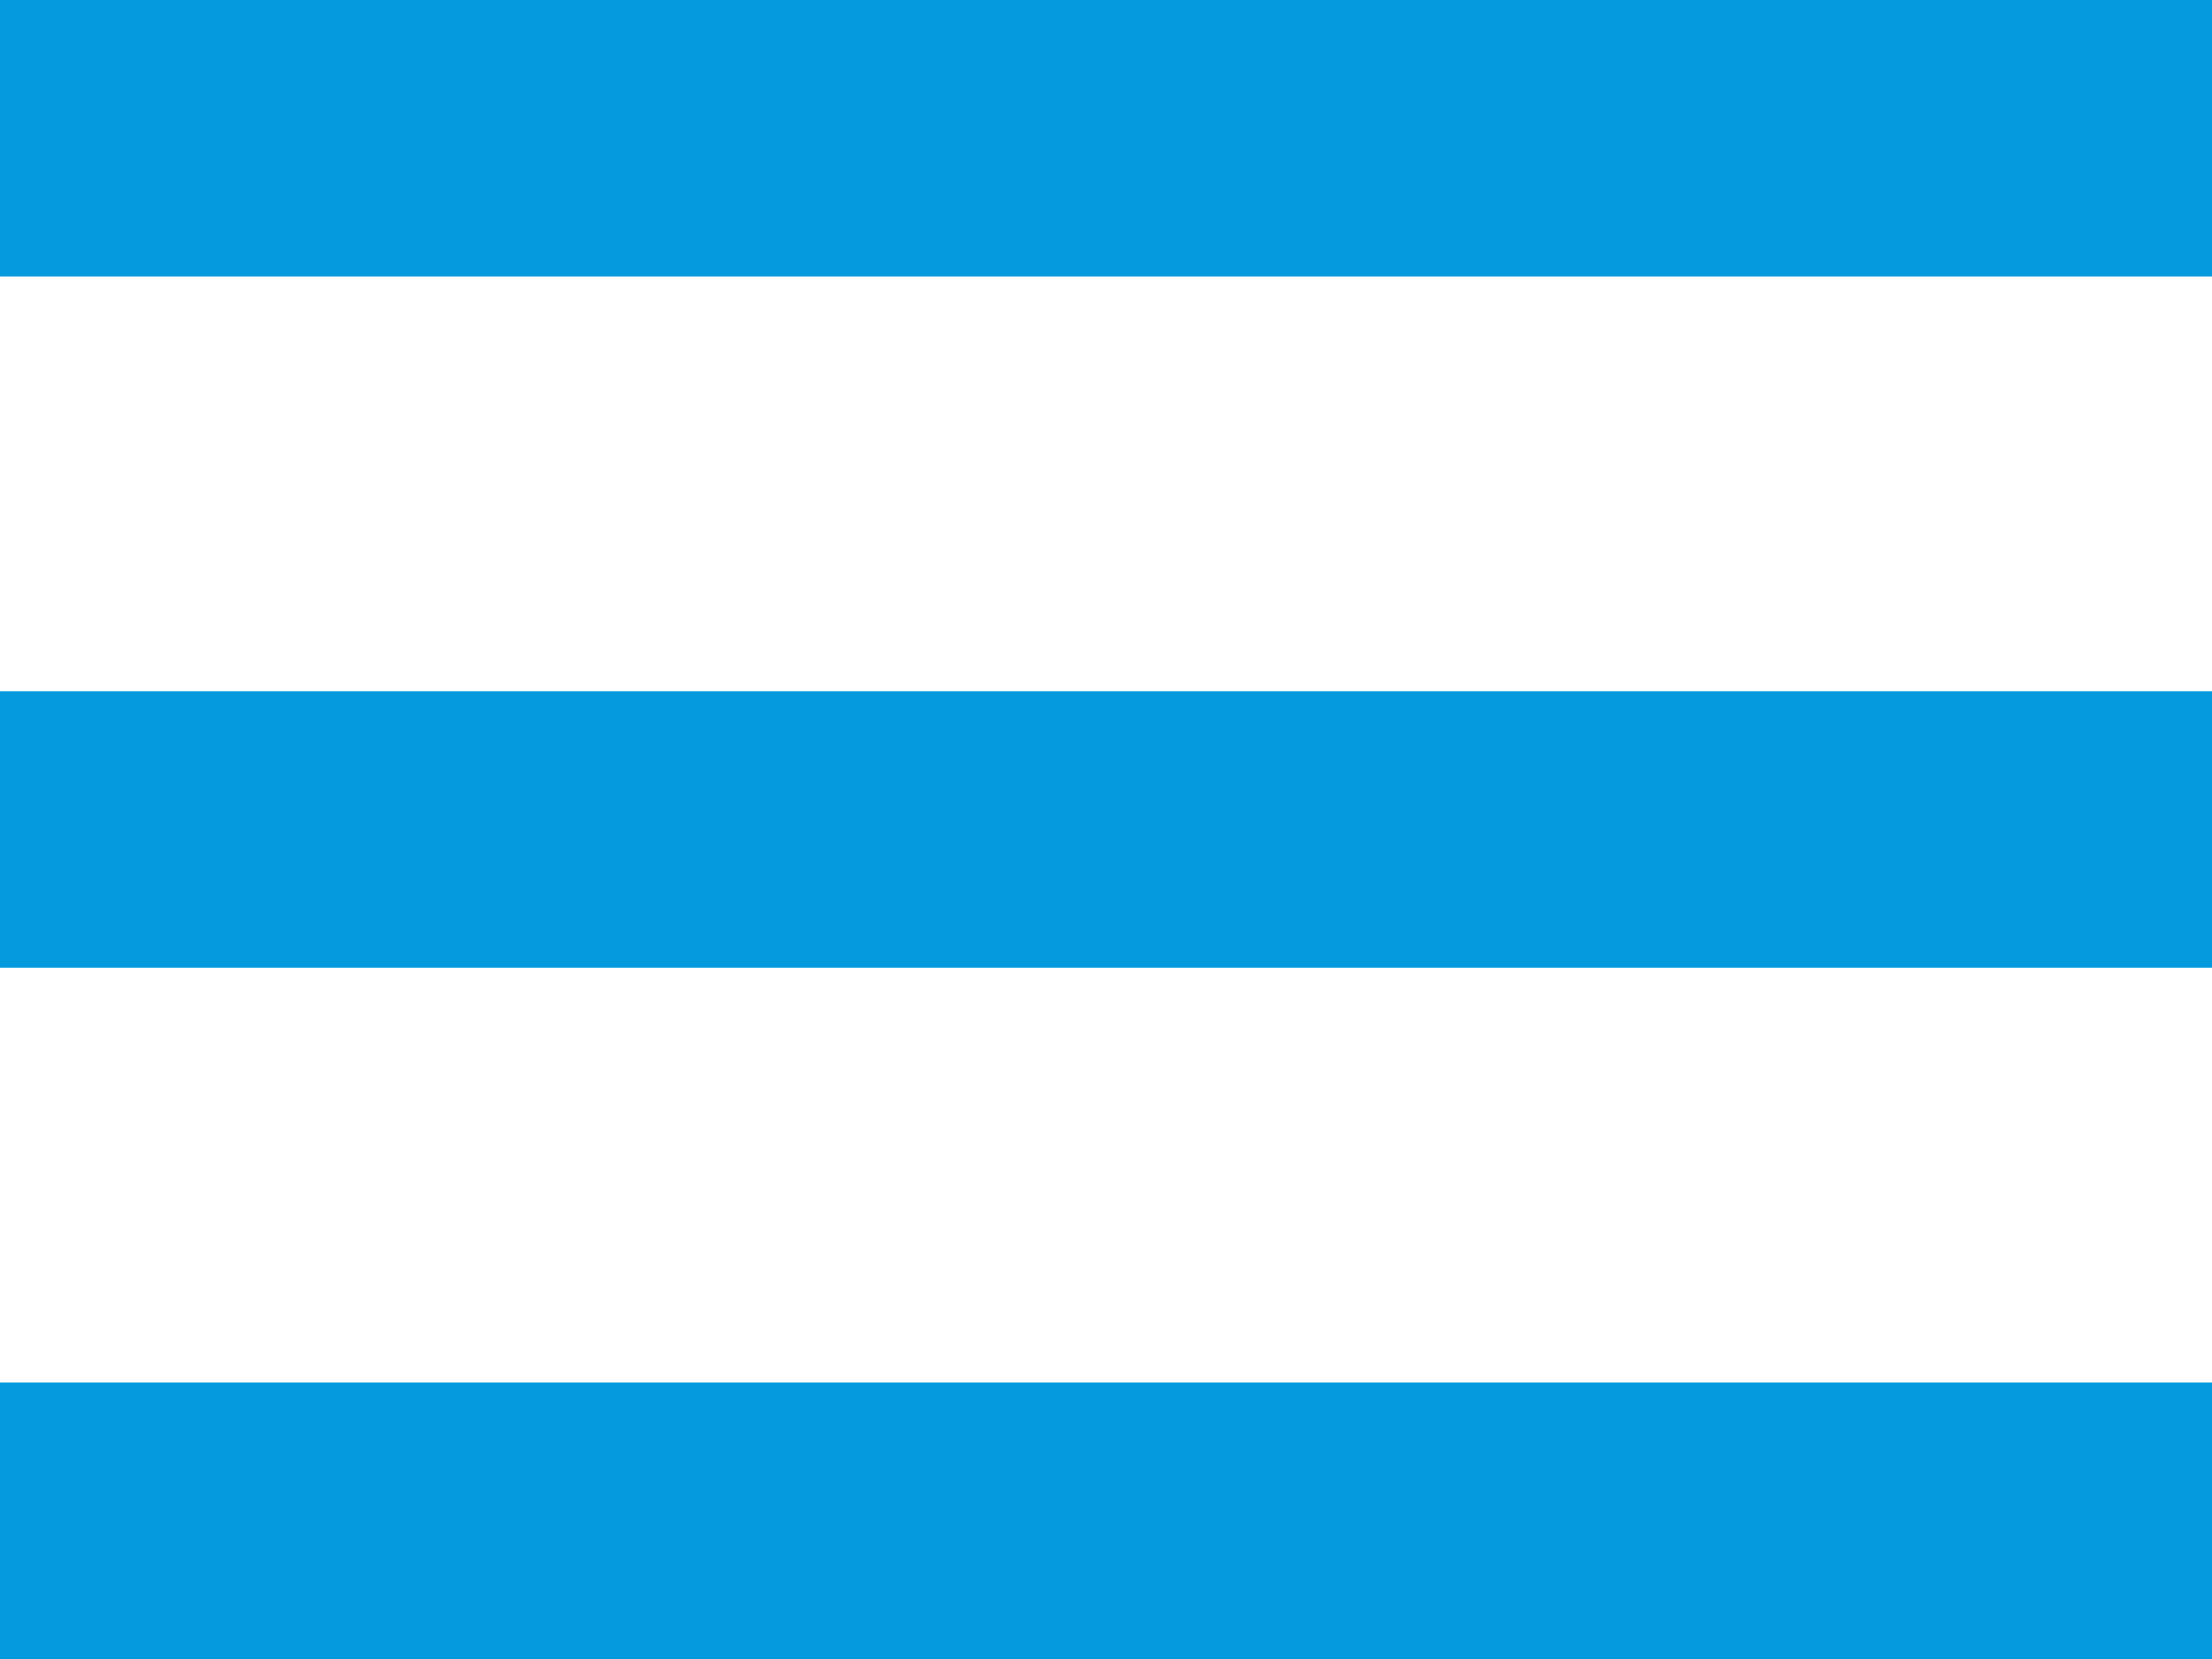 <?xml version="1.0" encoding="UTF-8"?> <svg xmlns="http://www.w3.org/2000/svg" width="32" height="24" viewBox="0 0 32 24" fill="none"><rect width="32" height="4" fill="#059ADE"></rect><rect y="10" width="32" height="4" fill="#059ADE"></rect><rect y="20" width="32" height="4" fill="#059ADE"></rect></svg> 